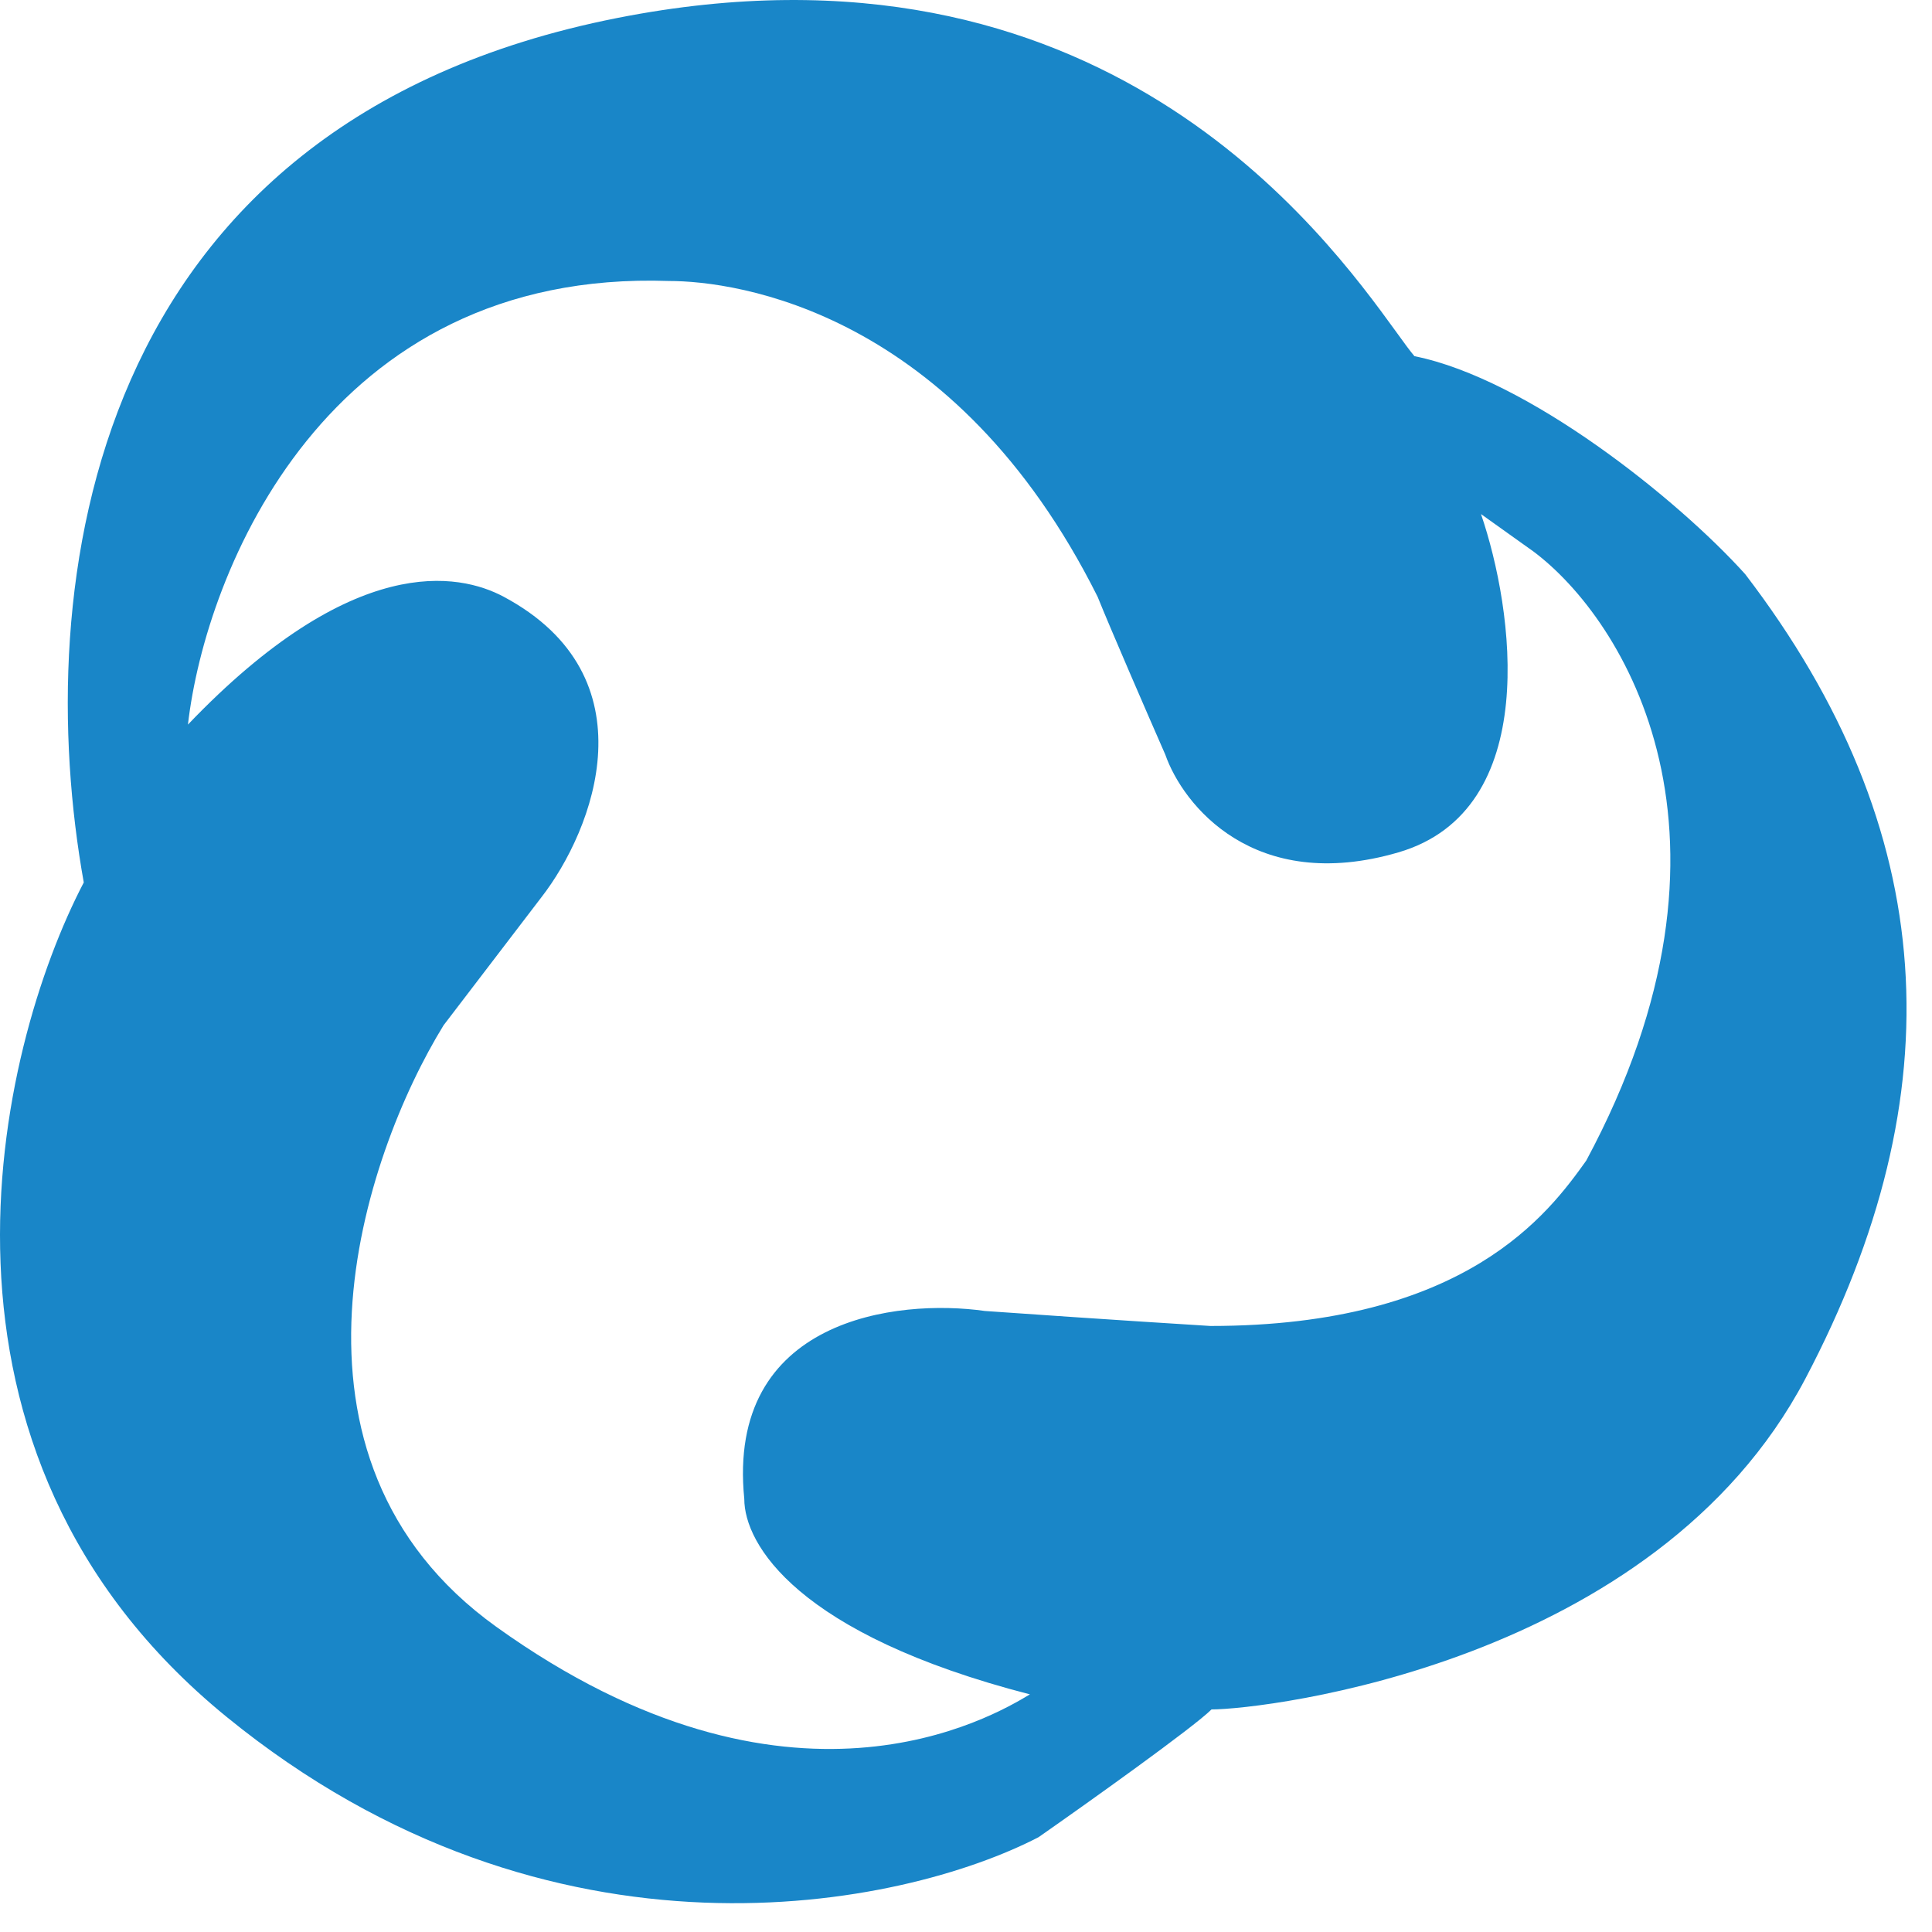 <?xml version="1.0" encoding="UTF-8"?> <svg xmlns="http://www.w3.org/2000/svg" width="25" height="25" viewBox="0 0 25 25" fill="none"> <path fill-rule="evenodd" clip-rule="evenodd" d="M1.084 11.419C-0.05 13.591 -1.27 18.793 2.933 22.217C7.135 25.641 11.688 24.681 13.439 23.773C14.088 23.32 15.443 22.353 15.677 22.12C16.358 22.12 21.416 21.536 23.362 17.839C25.307 14.143 25.113 10.738 22.583 7.43C21.708 6.458 19.762 4.901 18.303 4.609C18.247 4.543 18.169 4.437 18.07 4.299C17.136 3.011 14.231 -0.999 7.991 0.232C1.084 1.594 0.404 7.625 1.084 11.419ZM2.432 9.376C2.659 7.398 4.222 3.481 8.658 3.636C9.533 3.636 12.355 4.026 14.203 7.722C14.359 8.111 14.851 9.246 15.079 9.765C15.306 10.414 16.226 11.575 18.094 11.03C19.962 10.485 19.586 7.884 19.164 6.652L19.845 7.138C21.013 8.014 22.783 10.816 20.526 15.018C20.04 15.699 18.97 17.158 15.662 17.158C14.417 17.081 13.198 16.996 12.744 16.964C11.609 16.802 9.397 17.061 9.631 19.396C9.631 19.98 10.312 21.147 13.327 21.925C12.841 22.217 10.214 23.773 6.421 21.05C3.385 18.87 4.702 14.953 5.74 13.267L7.004 11.613C7.685 10.738 8.449 8.755 6.518 7.722C5.942 7.414 4.572 7.138 2.432 9.376Z" fill="#1986C8"></path> </svg> 